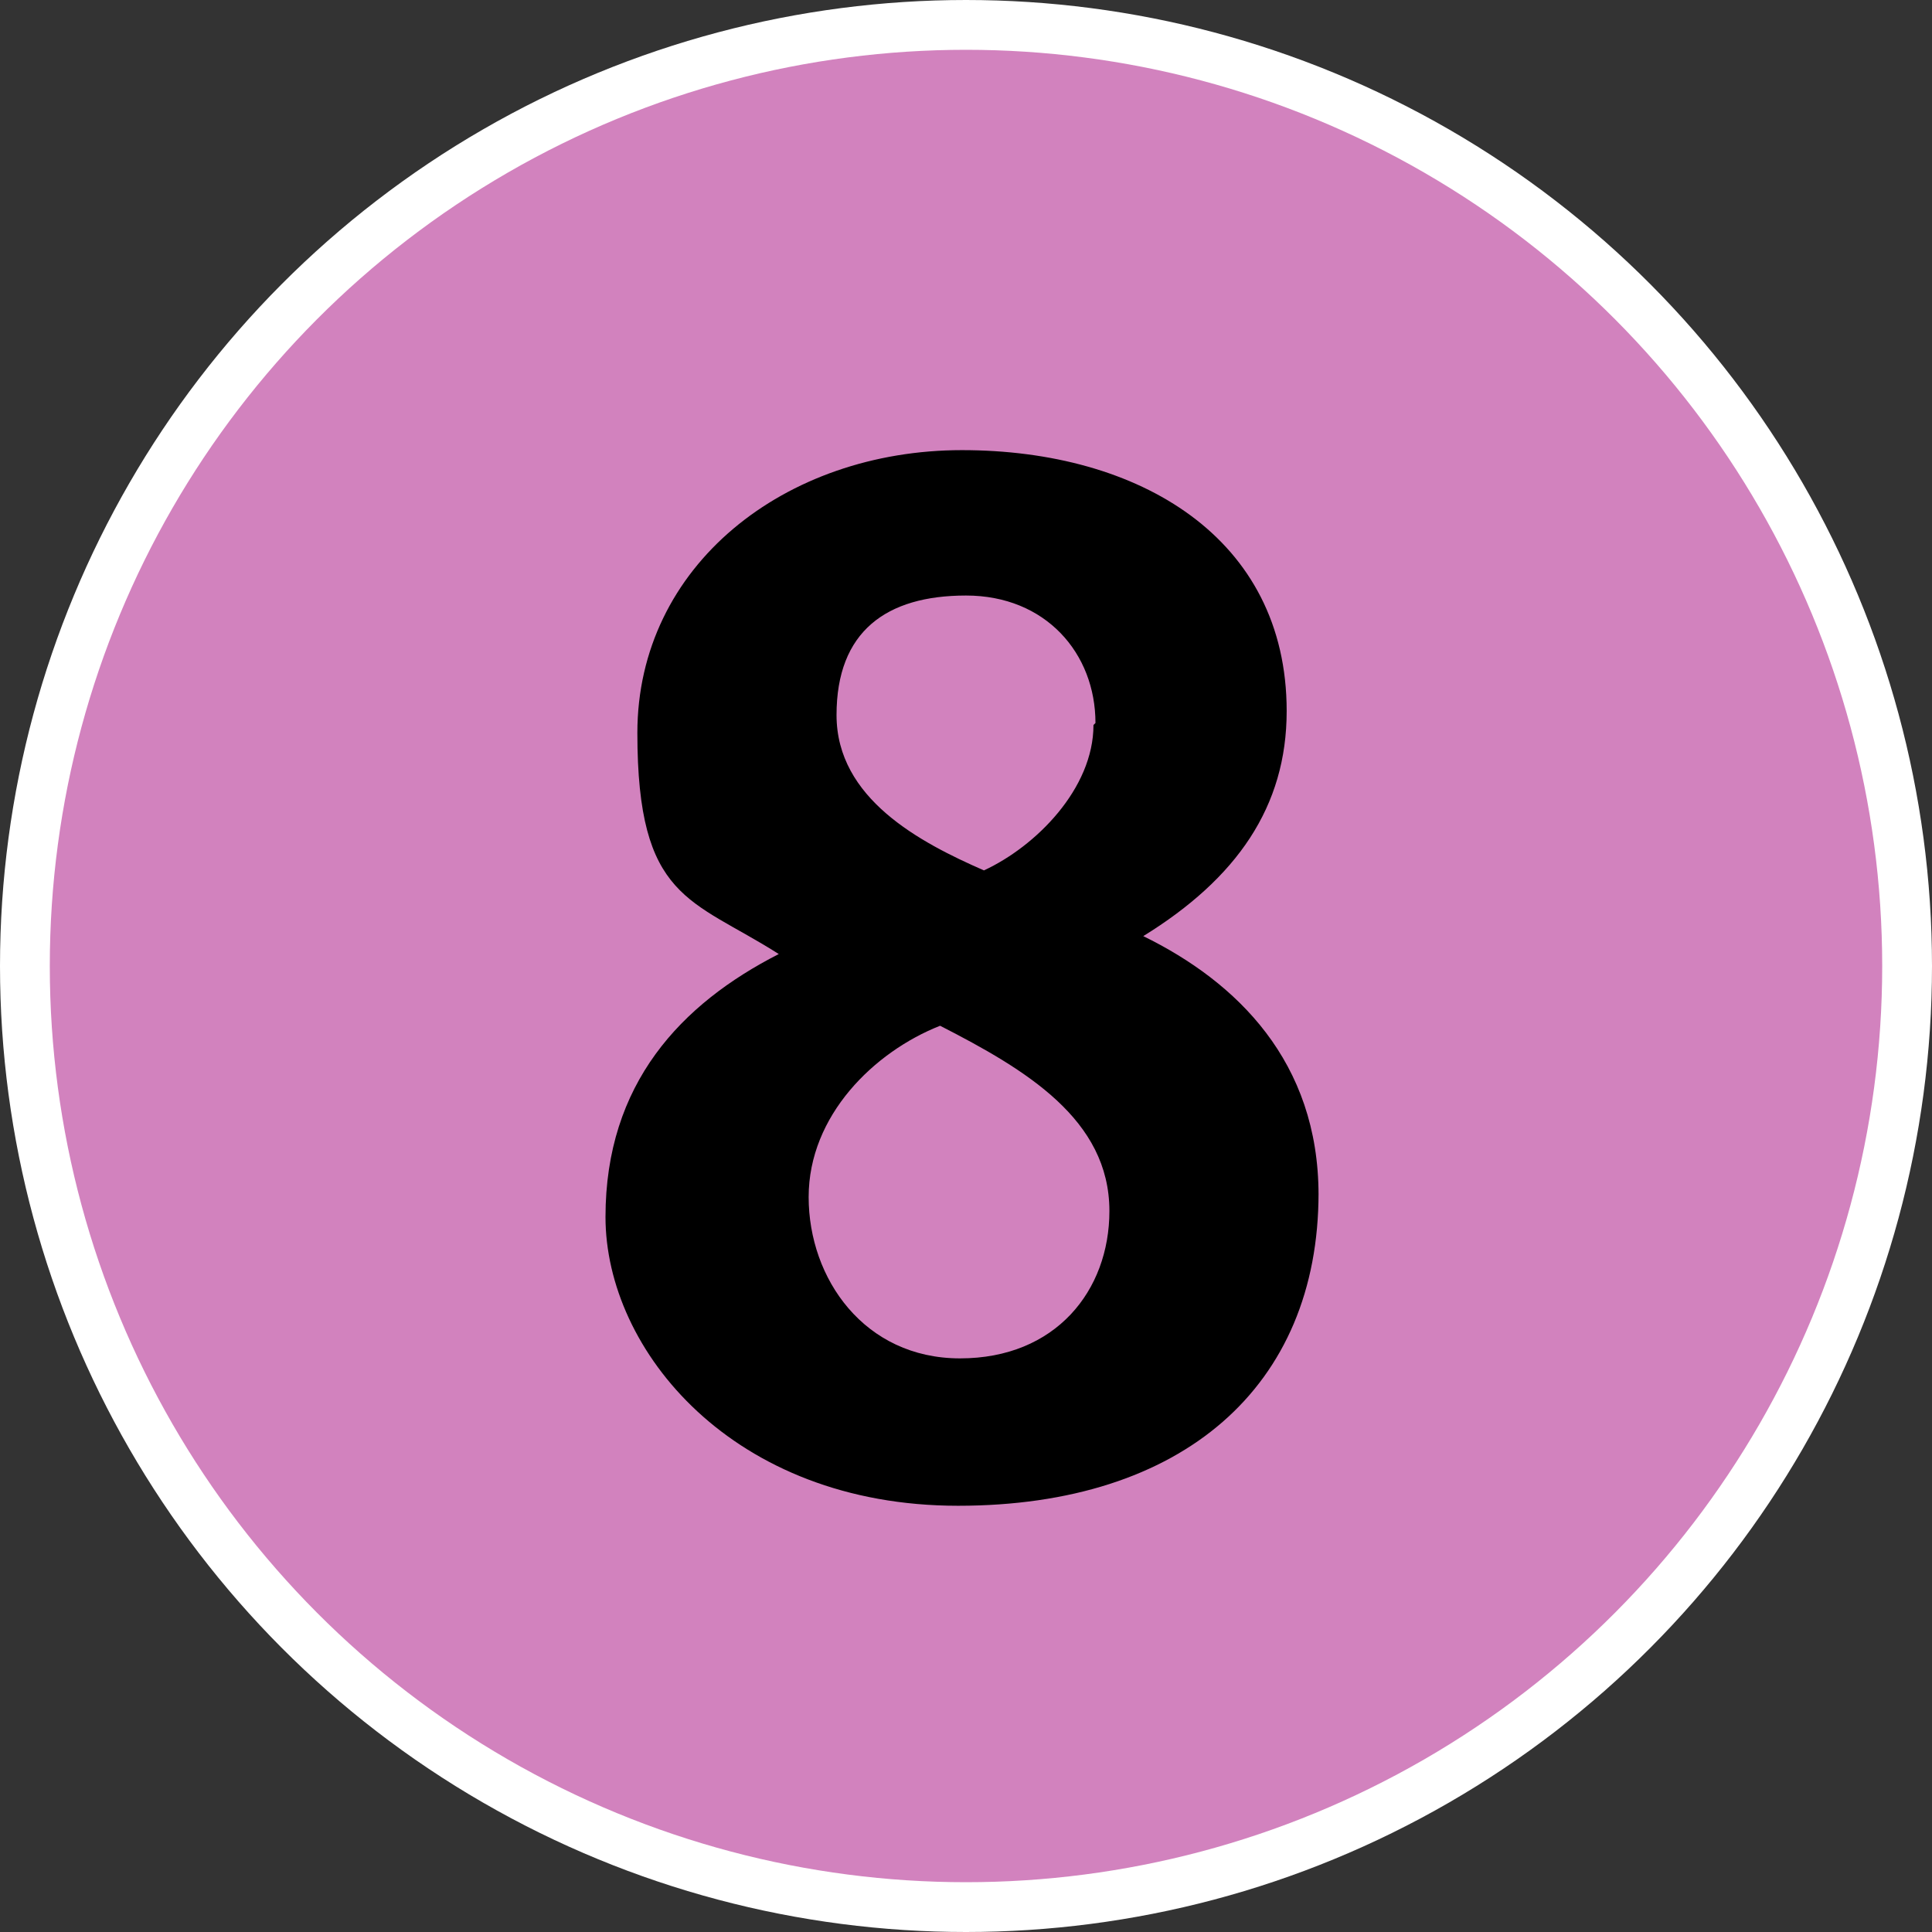 <svg viewBox="0 0 97 97" xmlns="http://www.w3.org/2000/svg" data-name="Calque_1" id="a">
  <rect x="0" y="0" width="97" height="97" fill="#333333" stroke="none"/>
  <defs>
    <style>
      .c {
        stroke: #fff;
        stroke-miterlimit: 10;
        stroke-width: 5px;
      }

      .c, .d {
        fill: #d282be;
      }

      .e {
        fill-rule: evenodd;
      }
    </style>
  </defs>
  <g data-name="Premier_plan" id="b">
    <g>
      <circle r="46" cy="48.5" cx="48.5" class="c"></circle>
      <circle r="46" cy="48.5" cx="48.5" class="d"></circle>
      <path d="M66.2,60c0-6.7-4.1-10.7-8.8-13,4.7-2.9,7.2-6.5,7.2-11.3,0-8.7-7.4-13.1-16.3-13.1s-16.3,5.8-16.3,14.2,2.7,8.3,7.1,11.1c-4.9,2.5-8.7,6.5-8.7,13.2s6.4,14.5,17.7,14.5,18.1-6,18.1-15.7v.1ZM54.9,36.4c0,3.2-2.9,6.1-5.5,7.3-3.2-1.4-7.4-3.6-7.4-7.8s2.5-6,6.5-6,6.5,2.9,6.5,6.4l-.1.1ZM55.7,60.8c0,4-2.7,7.4-7.5,7.4s-7.6-4-7.6-8.1,3.3-7.3,6.6-8.6c4.3,2.2,8.5,4.7,8.5,9.3Z" class="e"></path>
    </g>
  </g>
</svg>